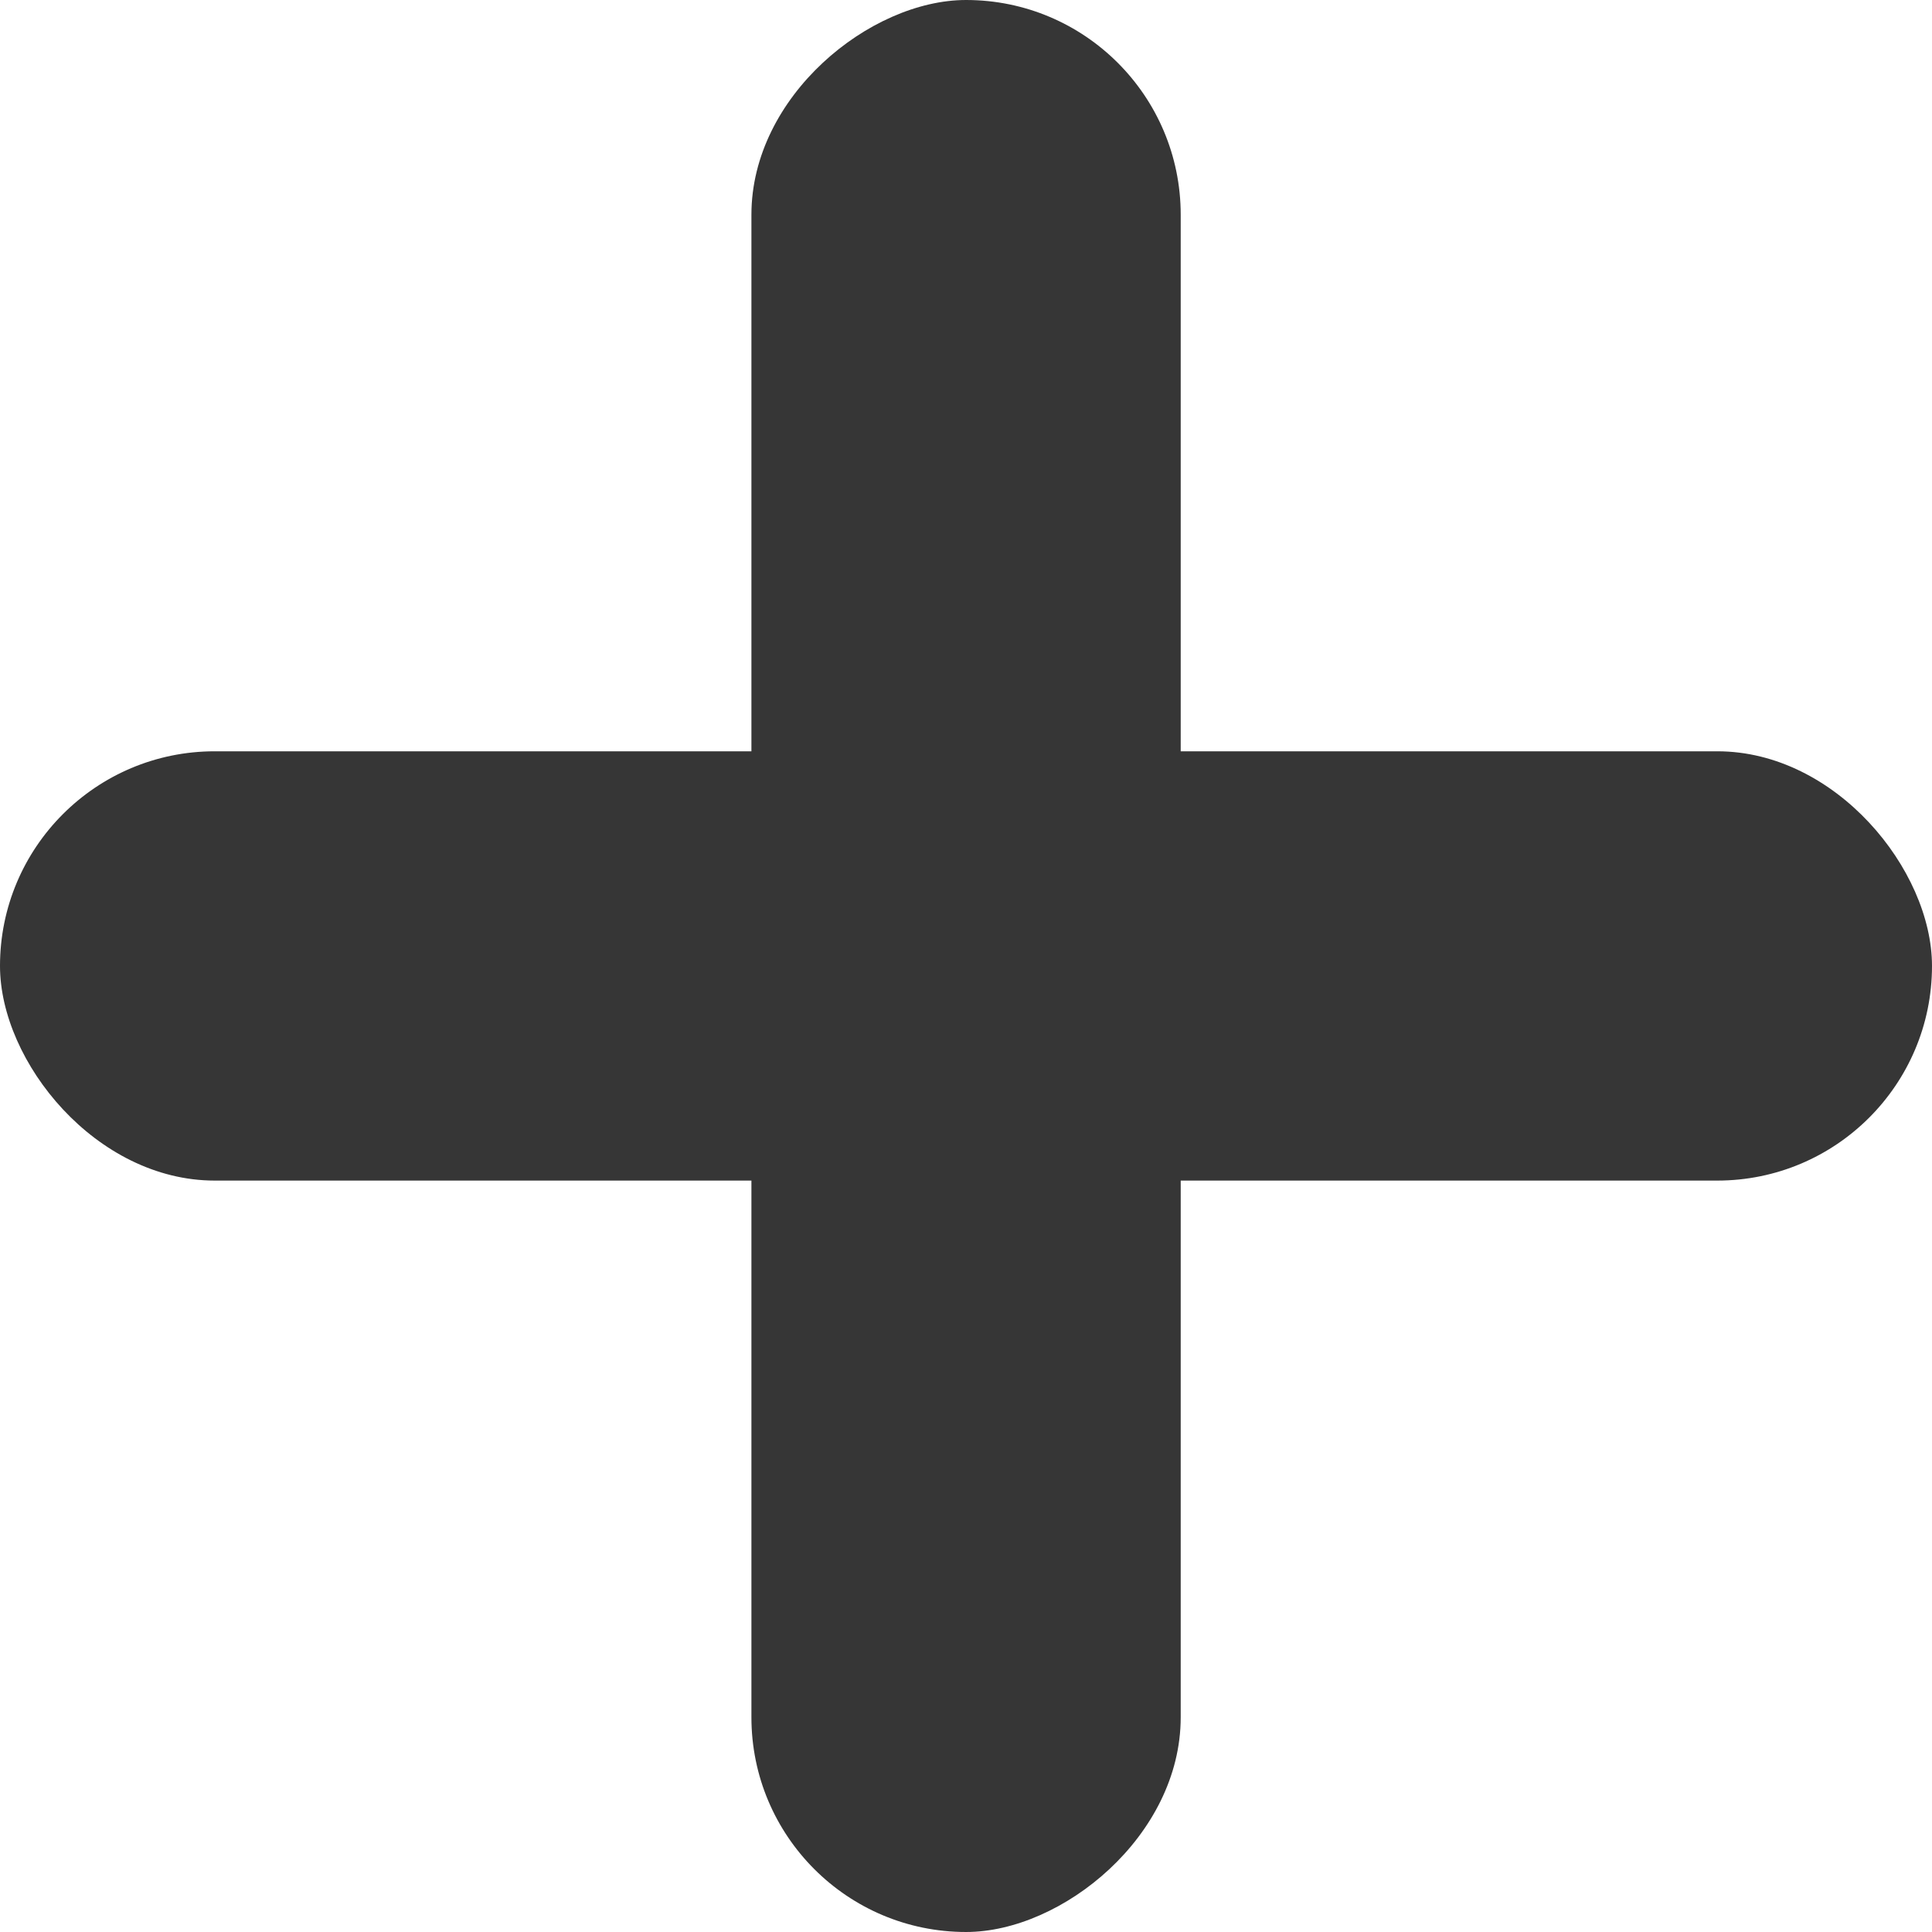 <?xml version="1.0" encoding="UTF-8"?> <svg xmlns="http://www.w3.org/2000/svg" width="15" height="15" viewBox="0 0 15 15" fill="none"> <rect y="5.833" width="15" height="3.333" rx="1.667" fill="#363636"></rect> <rect x="9.167" width="15" height="3.333" rx="1.667" transform="rotate(90 9.167 0)" fill="#363636"></rect> </svg> 